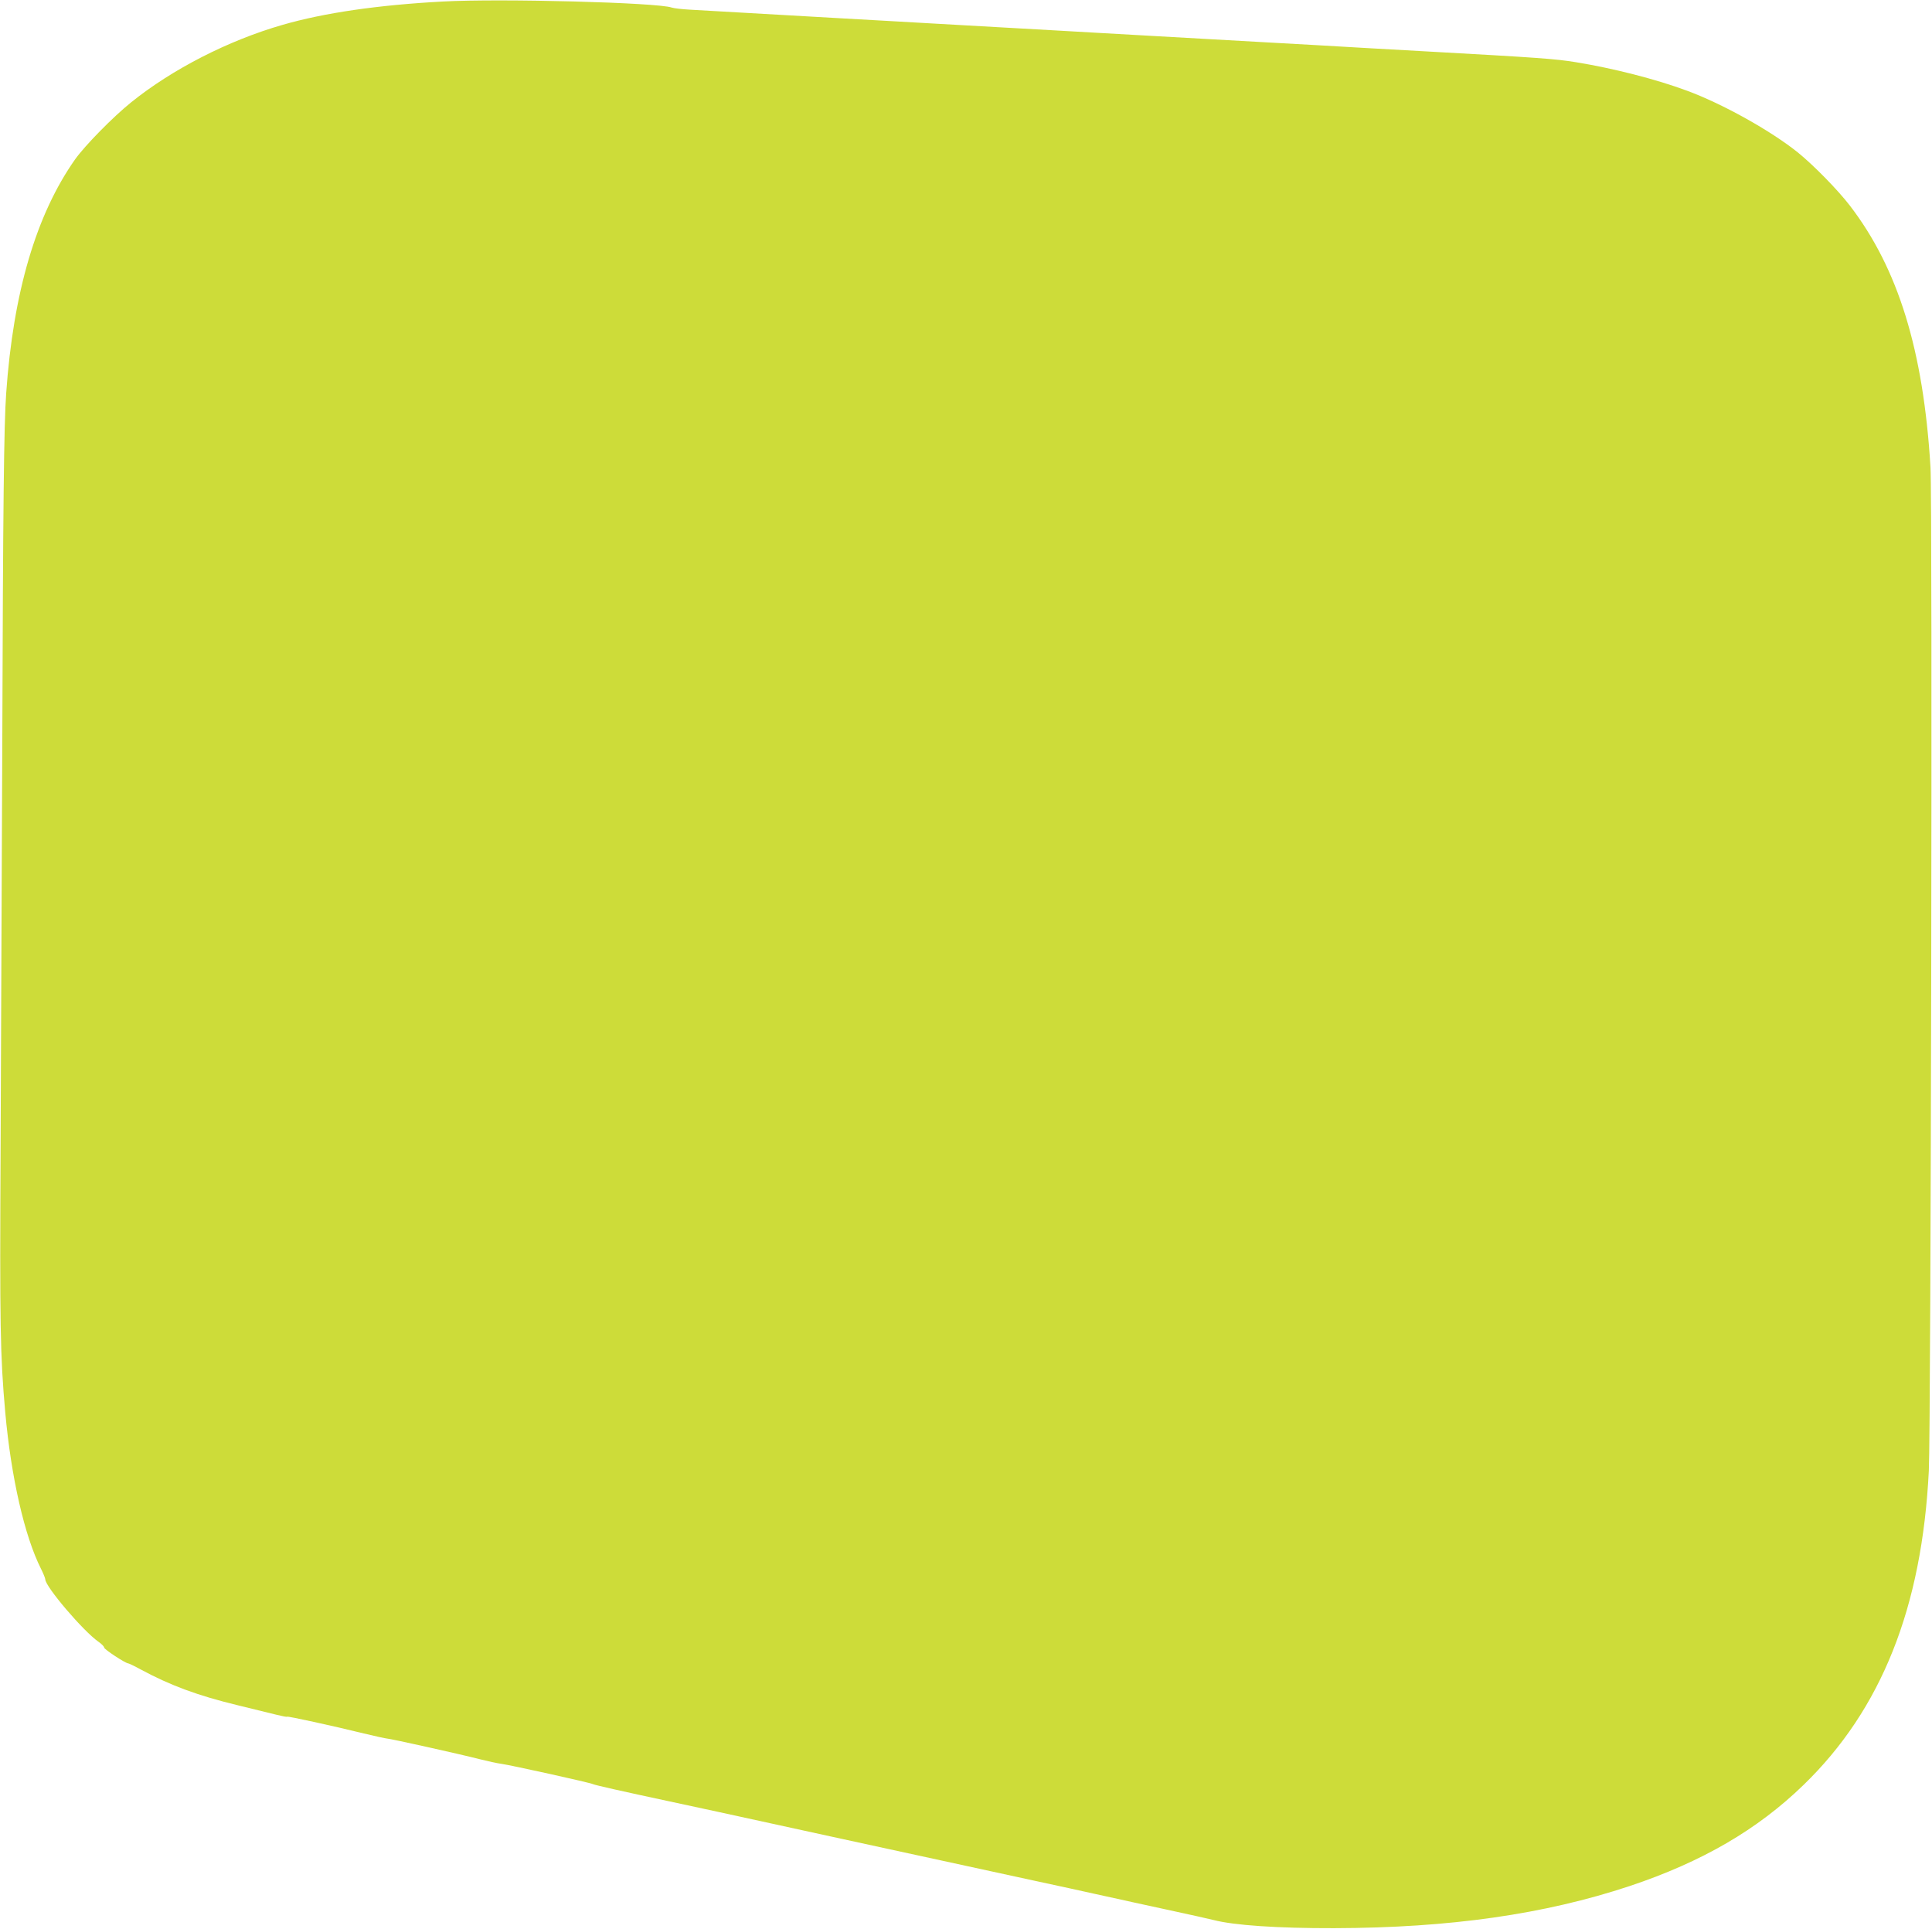 <?xml version="1.0" standalone="no"?>
<!DOCTYPE svg PUBLIC "-//W3C//DTD SVG 20010904//EN"
 "http://www.w3.org/TR/2001/REC-SVG-20010904/DTD/svg10.dtd">
<svg version="1.0" xmlns="http://www.w3.org/2000/svg"
 width="1280pt" height="1278pt" viewBox="0 0 1280 1278"
 preserveAspectRatio="xMidYMid meet">
<g transform="translate(0,1278) scale(0.1,-0.1)"
fill="#cddc39" stroke="none">
<path d="M2935 12770 c-430 -23 -788 -75 -1064 -155 -358 -103 -729 -293
-1001 -512 -123 -99 -306 -286 -372 -378 -258 -366 -410 -881 -457 -1550 -15
-207 -21 -746 -26 -2360 -3 -797 -8 -1979 -11 -2625 -6 -1196 -3 -1387 31
-1769 39 -431 128 -818 236 -1033 16 -32 29 -64 29 -71 0 -48 252 -344 353
-414 20 -14 37 -31 37 -38 0 -12 142 -105 160 -105 4 0 42 -18 82 -40 197
-106 378 -173 638 -236 102 -25 217 -53 257 -63 40 -10 74 -17 76 -14 5 4 300
-60 507 -111 74 -18 144 -33 155 -34 24 -1 483 -103 615 -137 52 -13 115 -27
140 -30 65 -9 591 -125 609 -135 15 -7 202 -49 506 -114 66 -14 212 -46 325
-70 179 -40 1285 -280 2095 -456 149 -32 324 -70 390 -85 66 -14 138 -30 160
-35 22 -5 166 -37 320 -70 154 -33 296 -65 315 -70 134 -35 425 -55 800 -54
767 2 1393 92 1957 279 479 160 846 373 1152 670 516 500 785 1176 830 2082
14 286 25 6429 11 6648 -47 775 -214 1316 -535 1734 -80 104 -242 269 -345
352 -180 144 -497 321 -733 408 -204 76 -490 149 -737 189 -134 22 -244 30
-1000 72 -102 6 -263 15 -357 20 -95 6 -251 14 -345 20 -95 5 -256 14 -358 20
-102 6 -261 15 -355 20 -93 5 -253 14 -355 20 -365 21 -538 30 -705 40 -93 5
-253 14 -355 20 -365 21 -538 30 -705 40 -93 5 -253 14 -355 20 -420 24 -670
38 -980 56 -52 3 -106 9 -120 14 -91 33 -1128 61 -1515 40z"/>
</g>
</svg>
